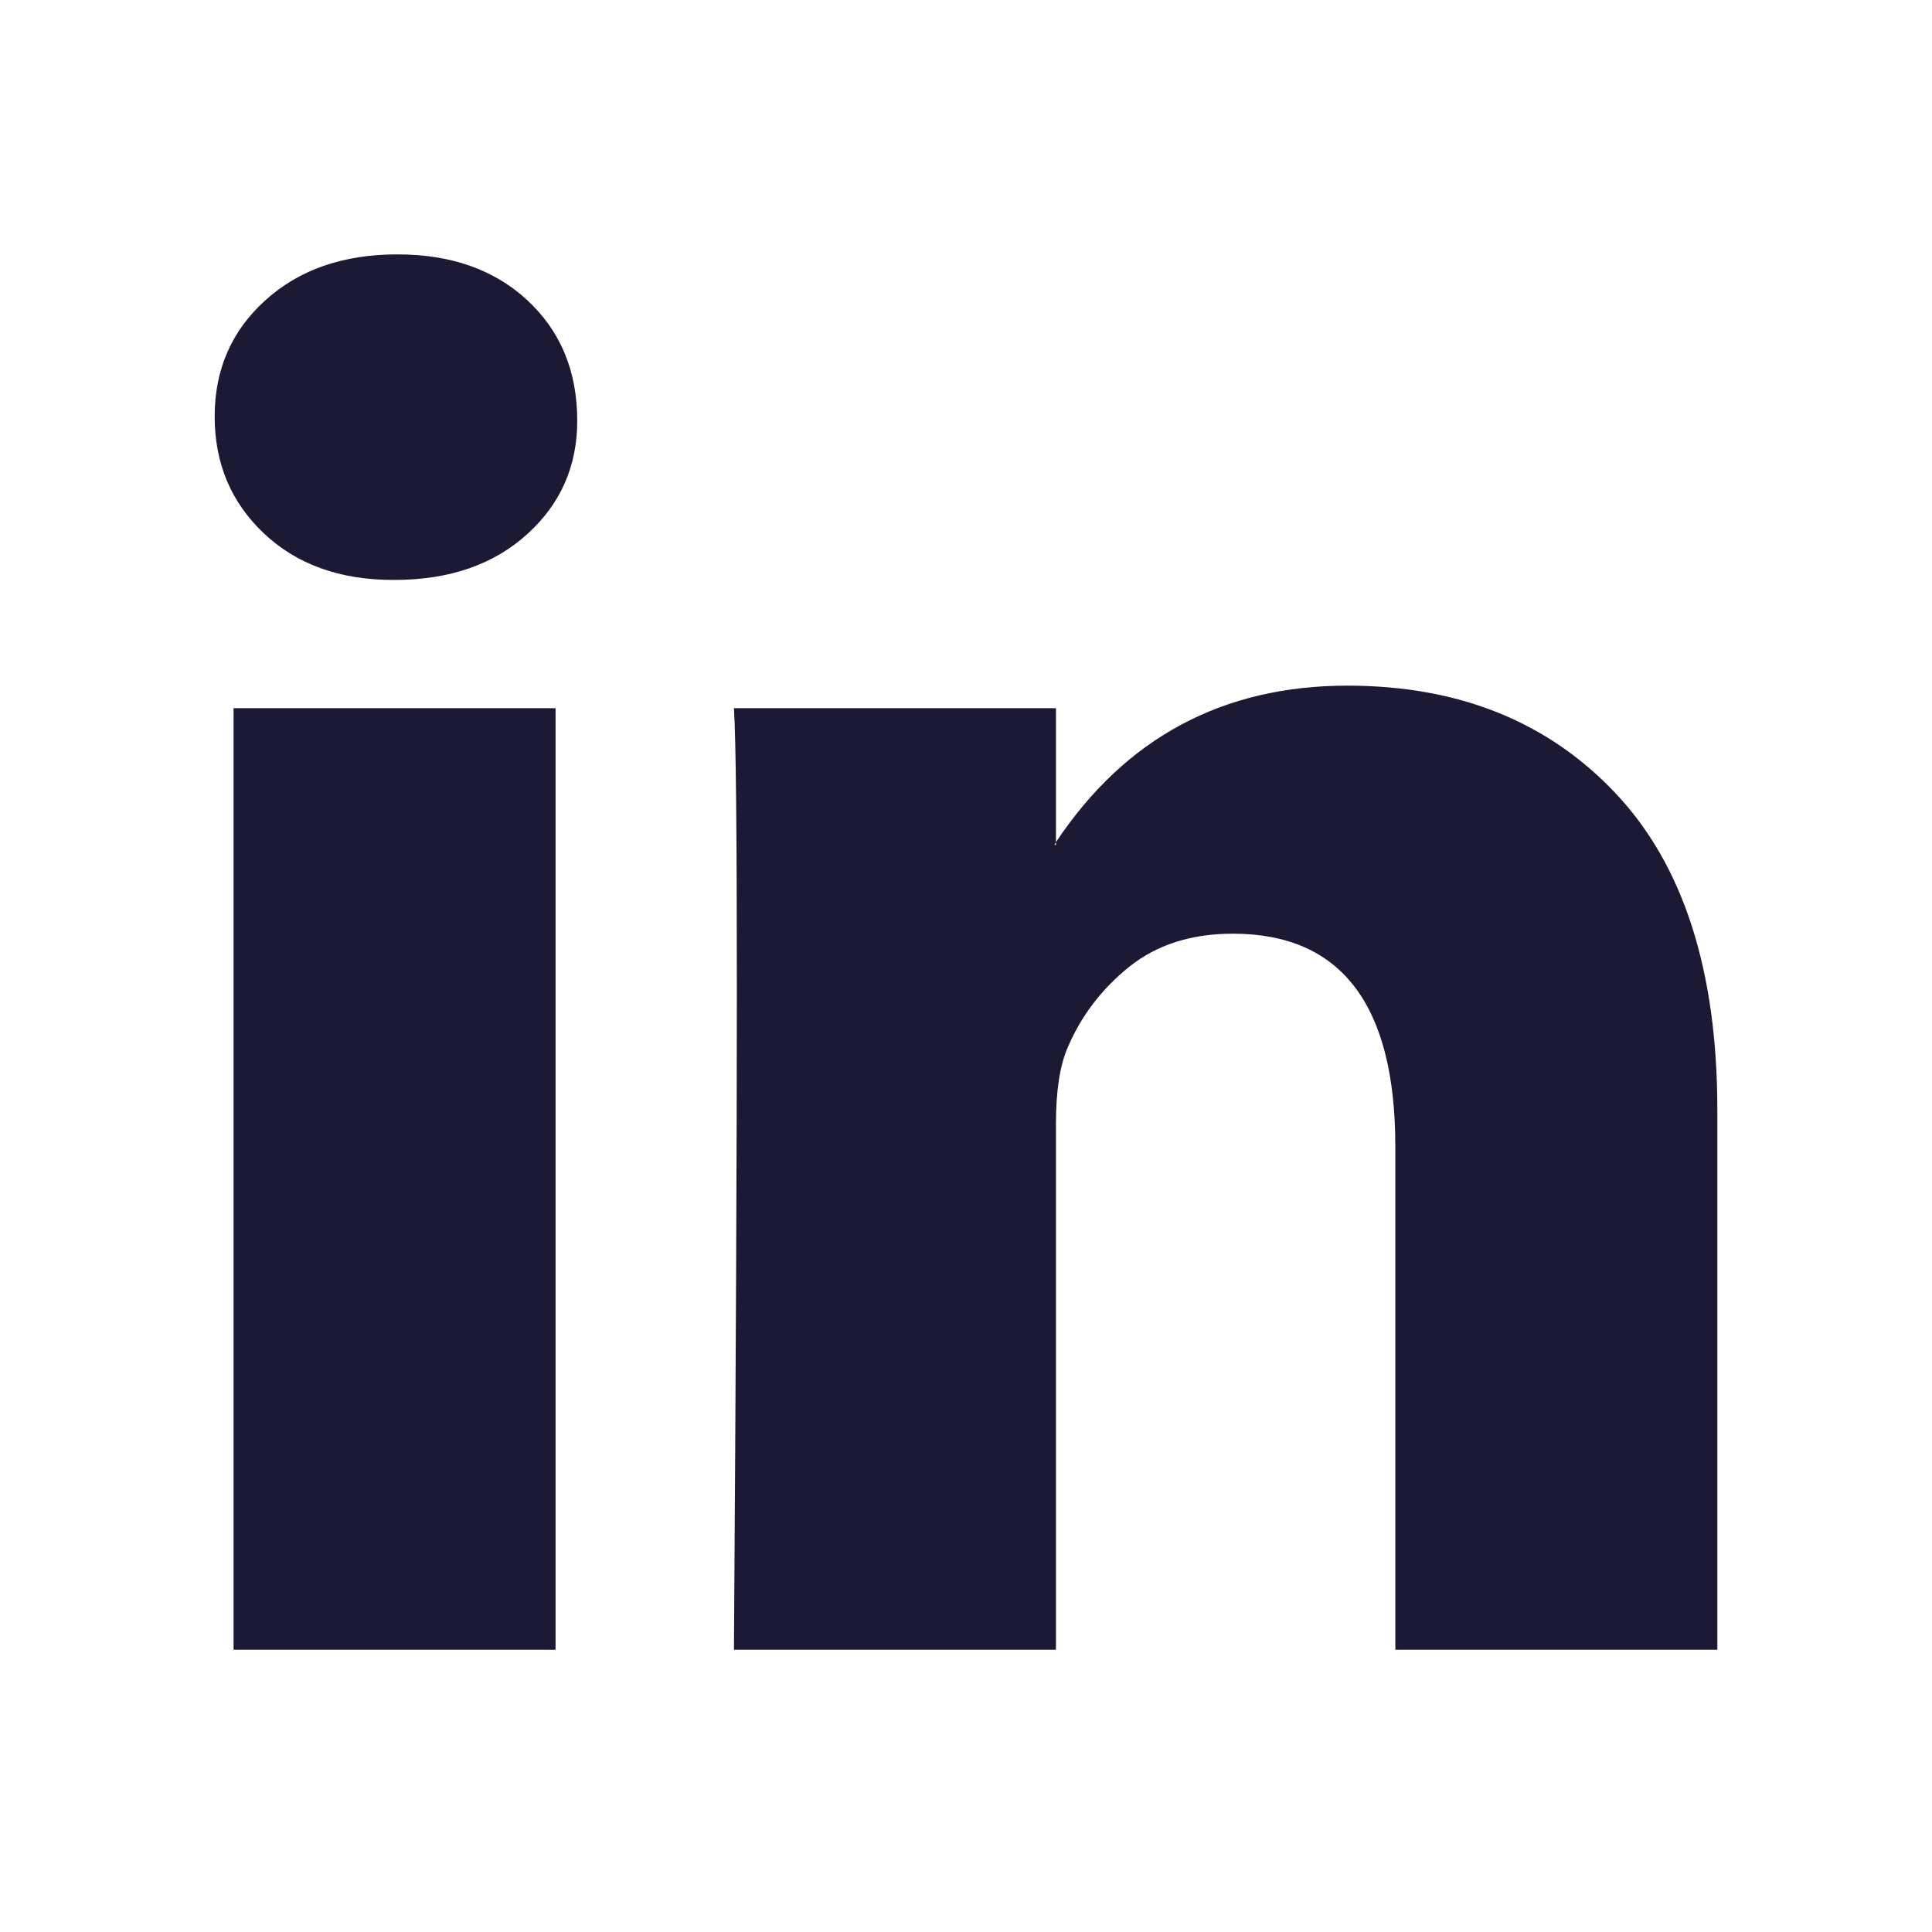 <svg width="18" height="18" viewBox="0 0 18 18" fill="none" xmlns="http://www.w3.org/2000/svg">
<path d="M2 3.88C2 3.442 2.158 3.081 2.473 2.797C2.788 2.512 3.198 2.37 3.703 2.37C4.198 2.37 4.599 2.51 4.905 2.79C5.221 3.079 5.378 3.456 5.378 3.92C5.378 4.34 5.225 4.69 4.919 4.97C4.604 5.259 4.189 5.403 3.676 5.403H3.662C3.167 5.403 2.766 5.259 2.459 4.97C2.153 4.681 2 4.318 2 3.88ZM2.176 15.37V6.598H5.176V15.37H2.176ZM6.838 15.37H9.838V10.472C9.838 10.166 9.874 9.929 9.946 9.763C10.072 9.465 10.264 9.214 10.52 9.008C10.777 8.802 11.099 8.699 11.486 8.699C12.495 8.699 13 9.36 13 10.682V15.37H16V10.341C16 9.045 15.685 8.063 15.054 7.393C14.423 6.723 13.59 6.388 12.554 6.388C11.392 6.388 10.486 6.874 9.838 7.846V7.872H9.824L9.838 7.846V6.598H6.838C6.856 6.879 6.865 7.75 6.865 9.212C6.865 10.674 6.856 12.726 6.838 15.37Z" fill="#1C1934"/>
</svg>
